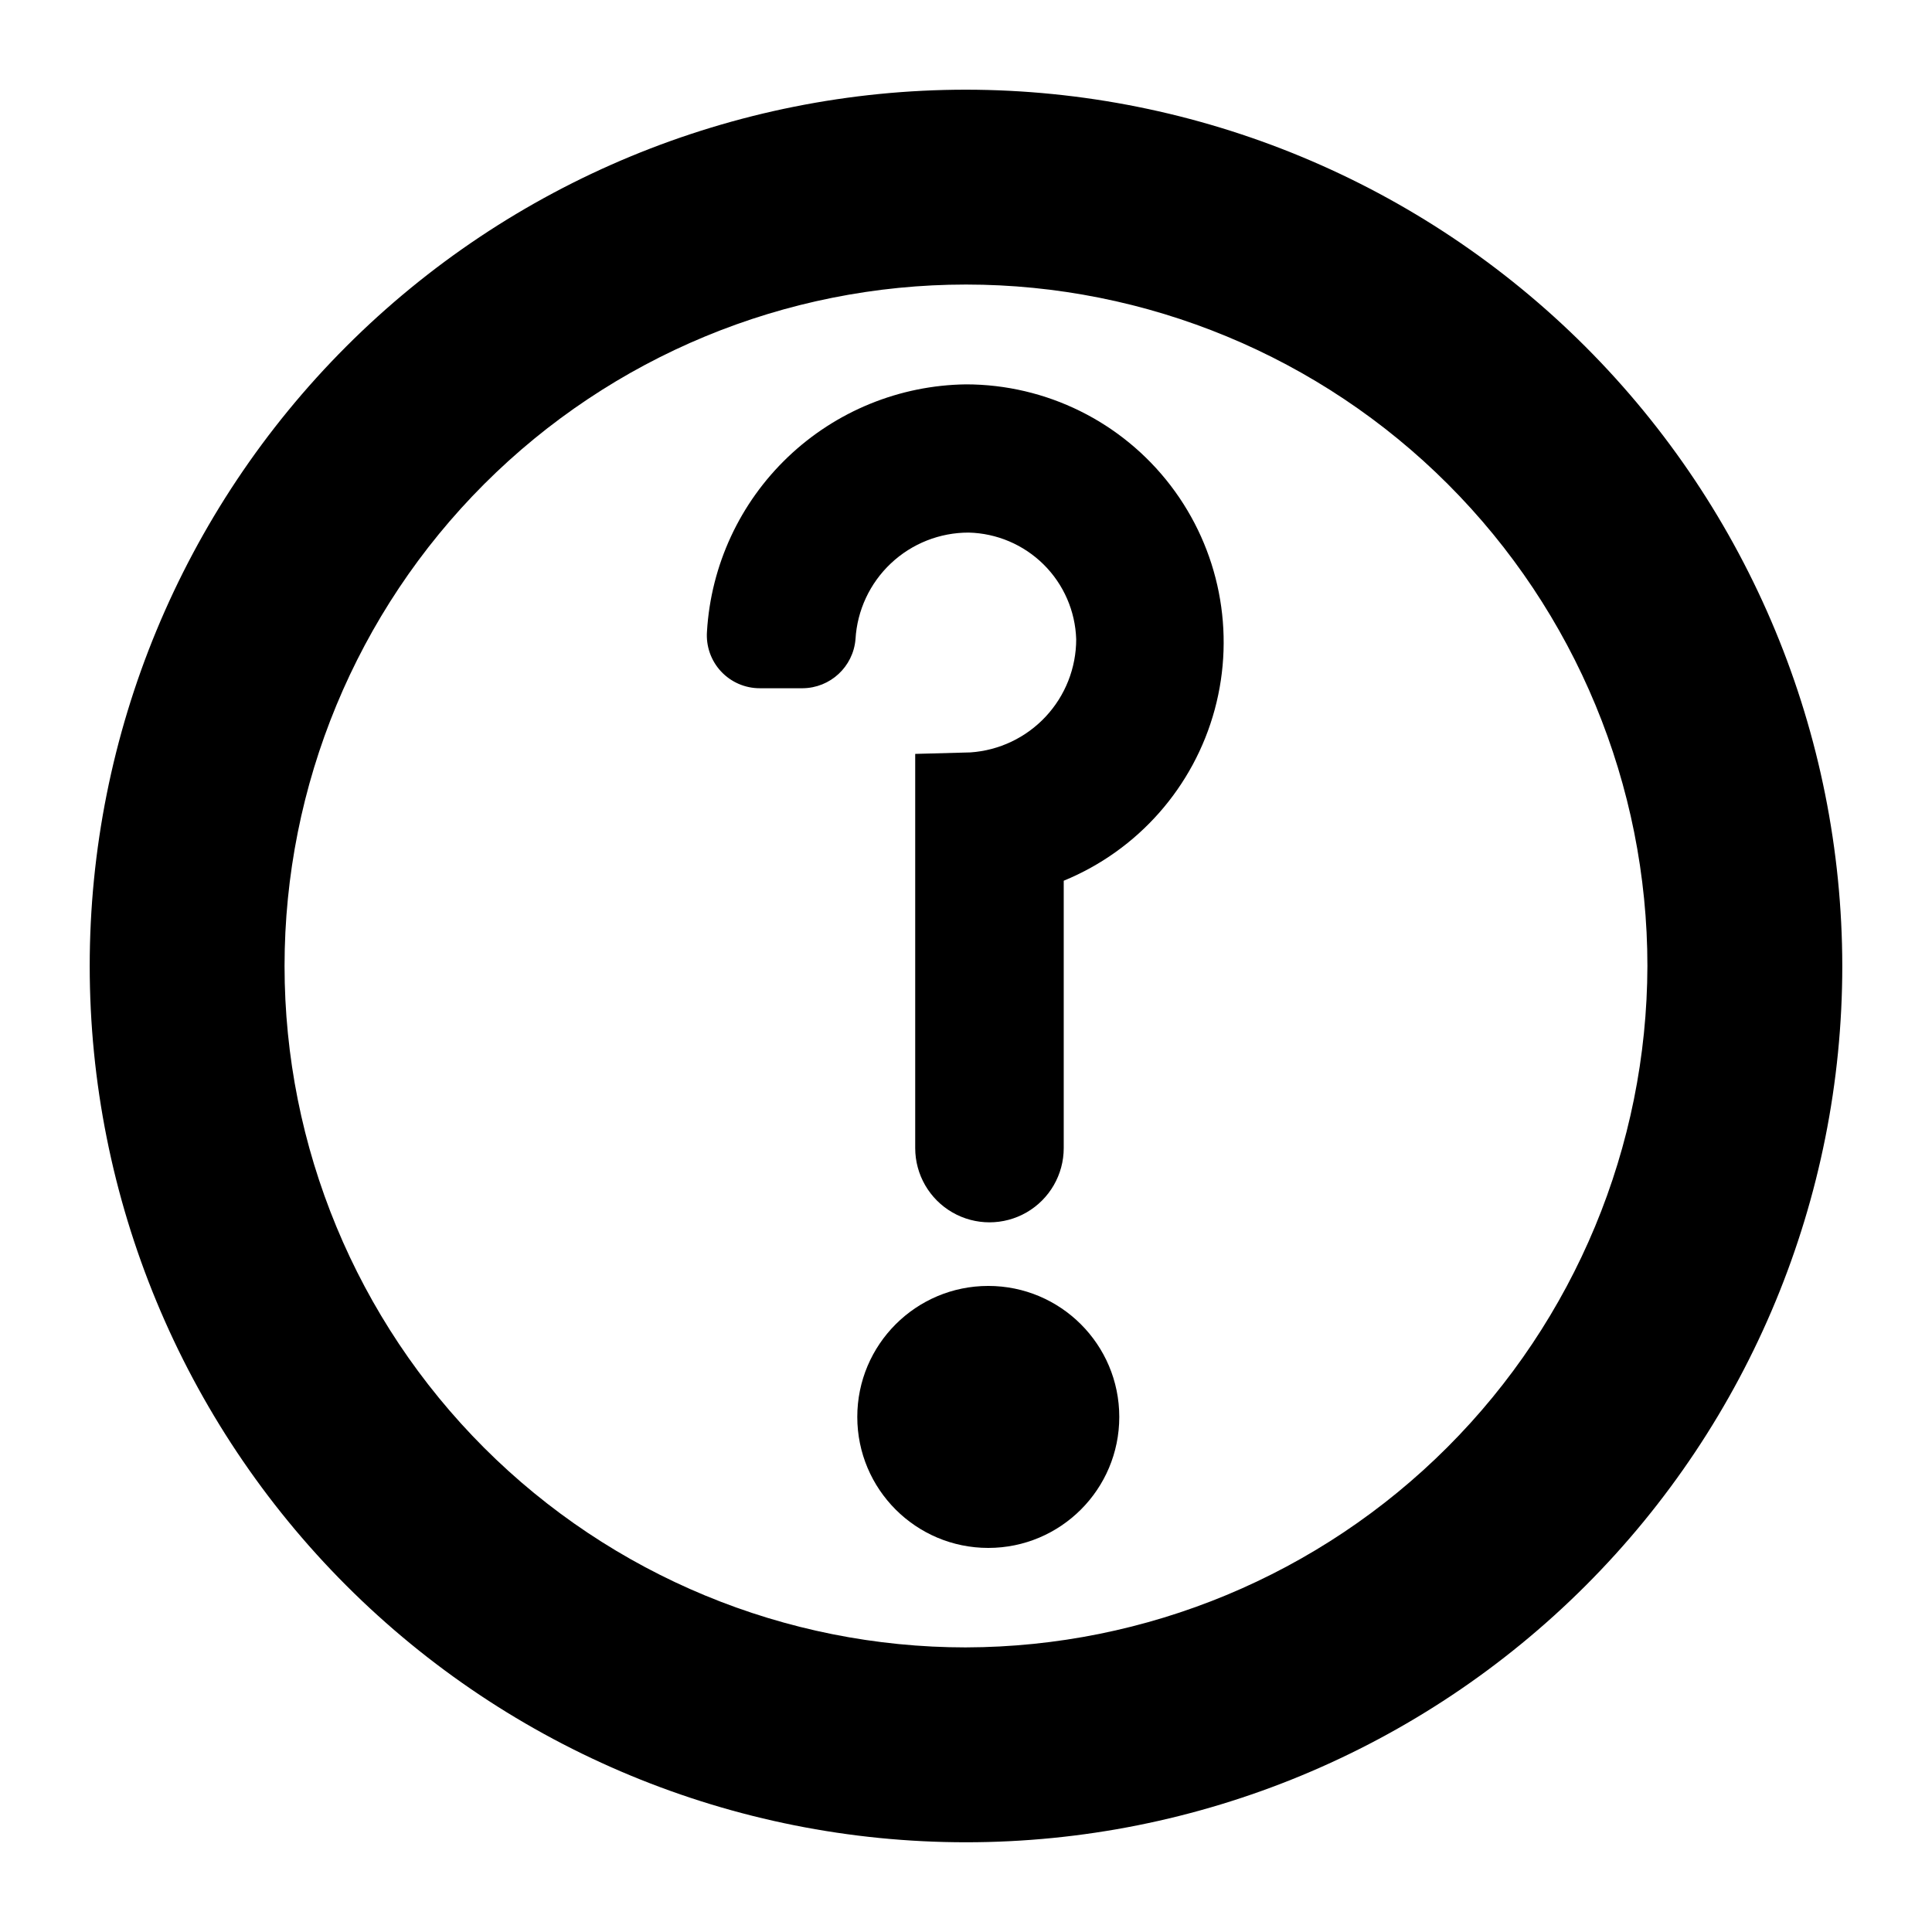 <?xml version="1.0" encoding="UTF-8"?>
<!-- Uploaded to: ICON Repo, www.iconrepo.com, Generator: ICON Repo Mixer Tools -->
<svg fill="#000000" width="800px" height="800px" version="1.1" viewBox="144 144 512 512" xmlns="http://www.w3.org/2000/svg">
 <g>
  <path d="m400 167.77c-61.59 0-120.66 24.469-164.21 68.016-43.547 43.551-68.016 102.62-68.016 164.21s24.469 120.66 68.016 164.21c43.551 43.551 102.62 68.016 164.21 68.016s120.66-24.465 164.21-68.016 68.016-102.62 68.016-164.21c-0.062-61.57-24.547-120.6-68.086-164.14-43.535-43.535-102.57-68.023-164.14-68.086zm0 412.81c-47.895 0-93.828-19.023-127.7-52.891-33.863-33.867-52.891-79.801-52.891-127.69 0-47.895 19.027-93.828 52.891-127.7 33.867-33.863 79.801-52.891 127.7-52.891 47.891 0 93.824 19.027 127.69 52.891 33.867 33.867 52.891 79.801 52.891 127.7-0.125 47.855-19.191 93.715-53.027 127.55-33.84 33.836-79.699 52.902-127.55 53.027z"/>
  <path d="m400 245.86c-17.602 0.227-34.461 7.109-47.195 19.258-12.734 12.148-20.398 28.668-21.449 46.238-0.285 3.891 1.062 7.723 3.723 10.578 2.66 2.852 6.387 4.469 10.289 4.457h11.336c7.324-0.055 13.402-5.688 14.012-12.988 0.441-7.652 3.797-14.84 9.375-20.098 5.578-5.254 12.953-8.176 20.617-8.164 7.461 0.18 14.57 3.207 19.871 8.461 5.301 5.254 8.387 12.34 8.625 19.801 0 7.621-2.894 14.953-8.098 20.52-5.203 5.57-12.324 8.953-19.926 9.473l-14.641 0.395v104.46c0 7.031 3.75 13.527 9.84 17.043 6.086 3.516 13.59 3.516 19.68 0 6.086-3.516 9.84-10.012 9.84-17.043v-70.848c19.672-8.074 34.461-24.844 40.016-45.371 5.551-20.527 1.23-42.465-11.688-59.355-12.918-16.891-32.965-26.801-54.227-26.816z"/>
  <path d="m440.62 519.5c0 19.172-15.543 34.715-34.715 34.715s-34.715-15.543-34.715-34.715 15.543-34.715 34.715-34.715 34.715 15.543 34.715 34.715"/>
 </g>
</svg>